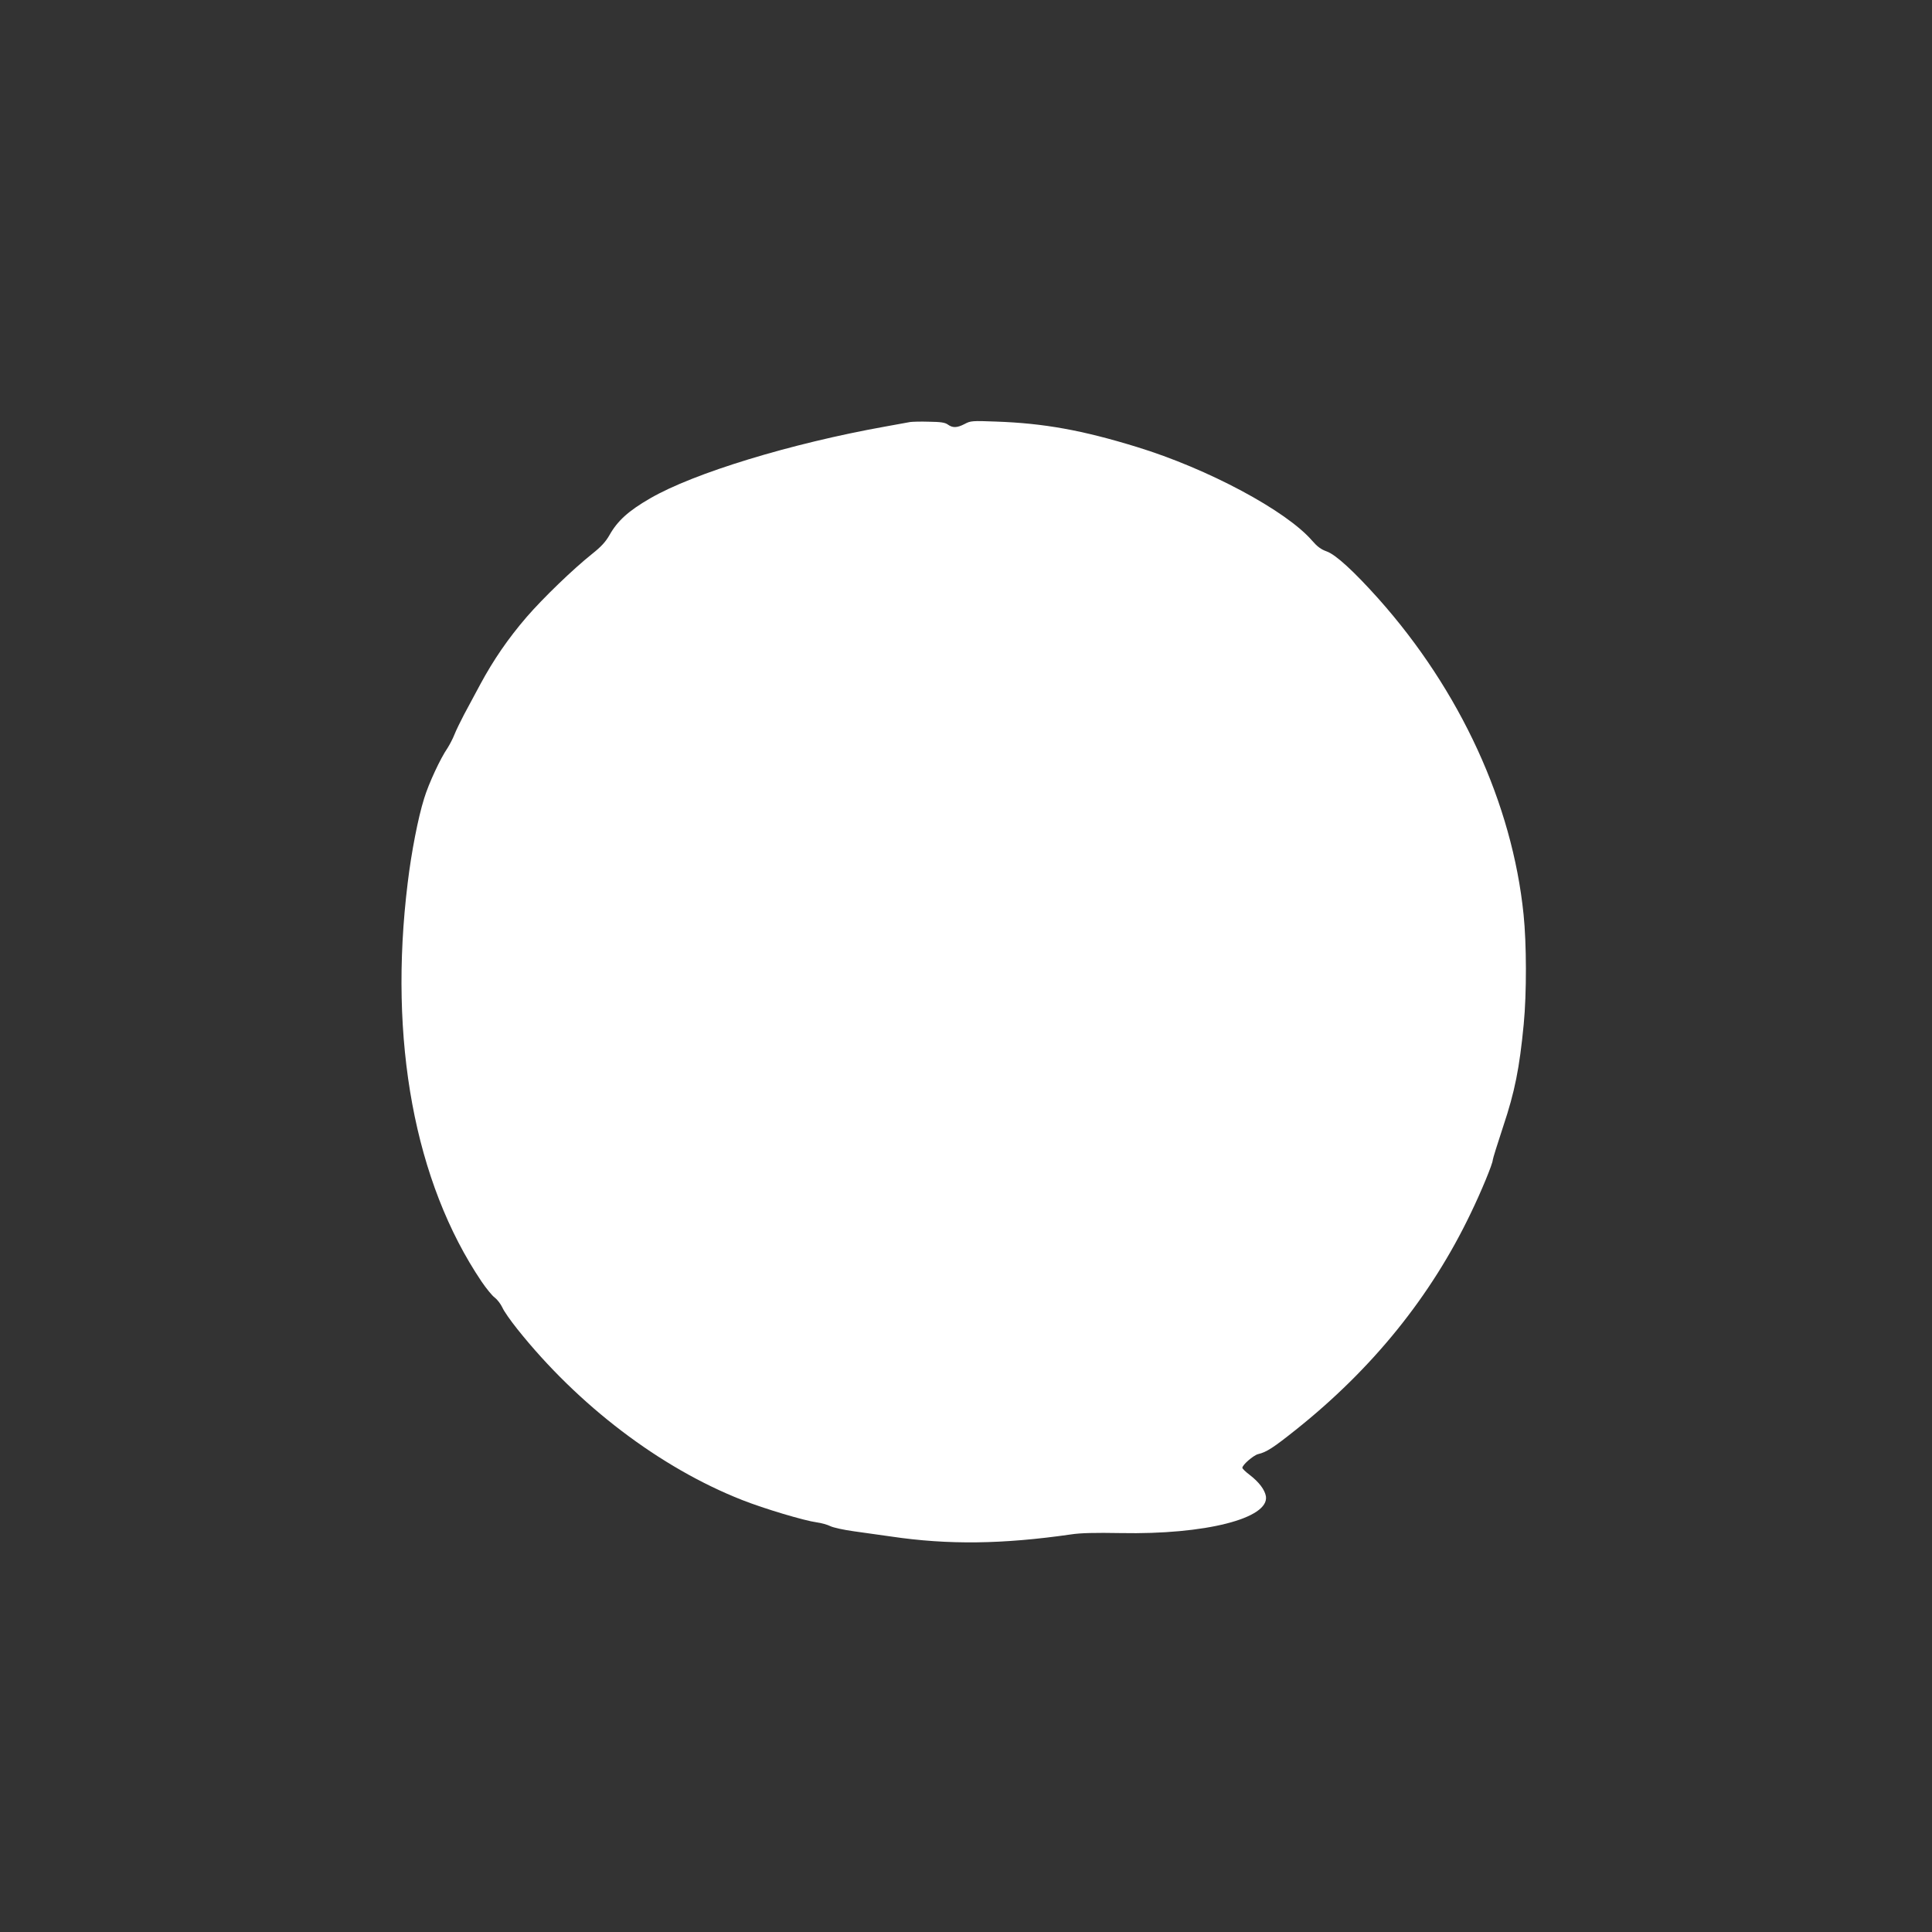 <?xml version="1.0" standalone="no"?>
<!DOCTYPE svg PUBLIC "-//W3C//DTD SVG 20010904//EN"
 "http://www.w3.org/TR/2001/REC-SVG-20010904/DTD/svg10.dtd">
<svg version="1.0" xmlns="http://www.w3.org/2000/svg"
 width="1280pt" height="1280pt" viewBox="0 0 1280 1280"
 preserveAspectRatio="xMidYMid meet">
<rect x="0" y="0" width="1280" height="1280" fill="#333333" stroke="none"/>
<g transform="translate(0,1280) scale(0.1,-0.1)"
fill="#ffffff" stroke="none">
<path d="M6030 10004 c-14 -3 -88 -16 -165 -30 -626 -112 -1271 -309 -1558
-476 -144 -83 -216 -149 -269 -243 -25 -44 -55 -77 -113 -123 -127 -101 -327
-294 -436 -420 -123 -143 -219 -283 -306 -444 -36 -68 -85 -159 -109 -203 -23
-44 -52 -103 -63 -131 -11 -28 -32 -68 -46 -90 -47 -68 -125 -235 -155 -334
-40 -127 -85 -359 -109 -560 -128 -1042 46 -1982 489 -2640 32 -47 71 -95 88
-107 17 -13 39 -42 50 -65 10 -24 55 -88 99 -143 404 -507 948 -920 1490
-1133 147 -58 412 -137 494 -148 30 -4 70 -15 90 -25 20 -10 90 -25 155 -34
66 -9 178 -25 249 -35 379 -56 737 -51 1190 14 63 10 162 12 330 9 559 -11
985 97 962 244 -8 44 -46 94 -107 141 -27 20 -49 42 -49 47 -1 19 73 83 104
91 56 13 102 43 251 162 507 404 895 884 1158 1434 69 142 146 329 146 353 0
7 31 107 69 222 77 230 108 386 136 677 20 207 19 535 -1 728 -75 734 -420
1484 -962 2092 -163 182 -283 292 -343 313 -37 13 -62 32 -95 70 -171 199
-692 478 -1163 622 -361 111 -616 157 -933 168 -157 6 -168 5 -207 -16 -50
-26 -79 -27 -111 -4 -19 14 -48 18 -125 19 -55 2 -111 0 -125 -2z"/>
</g>
</svg>
